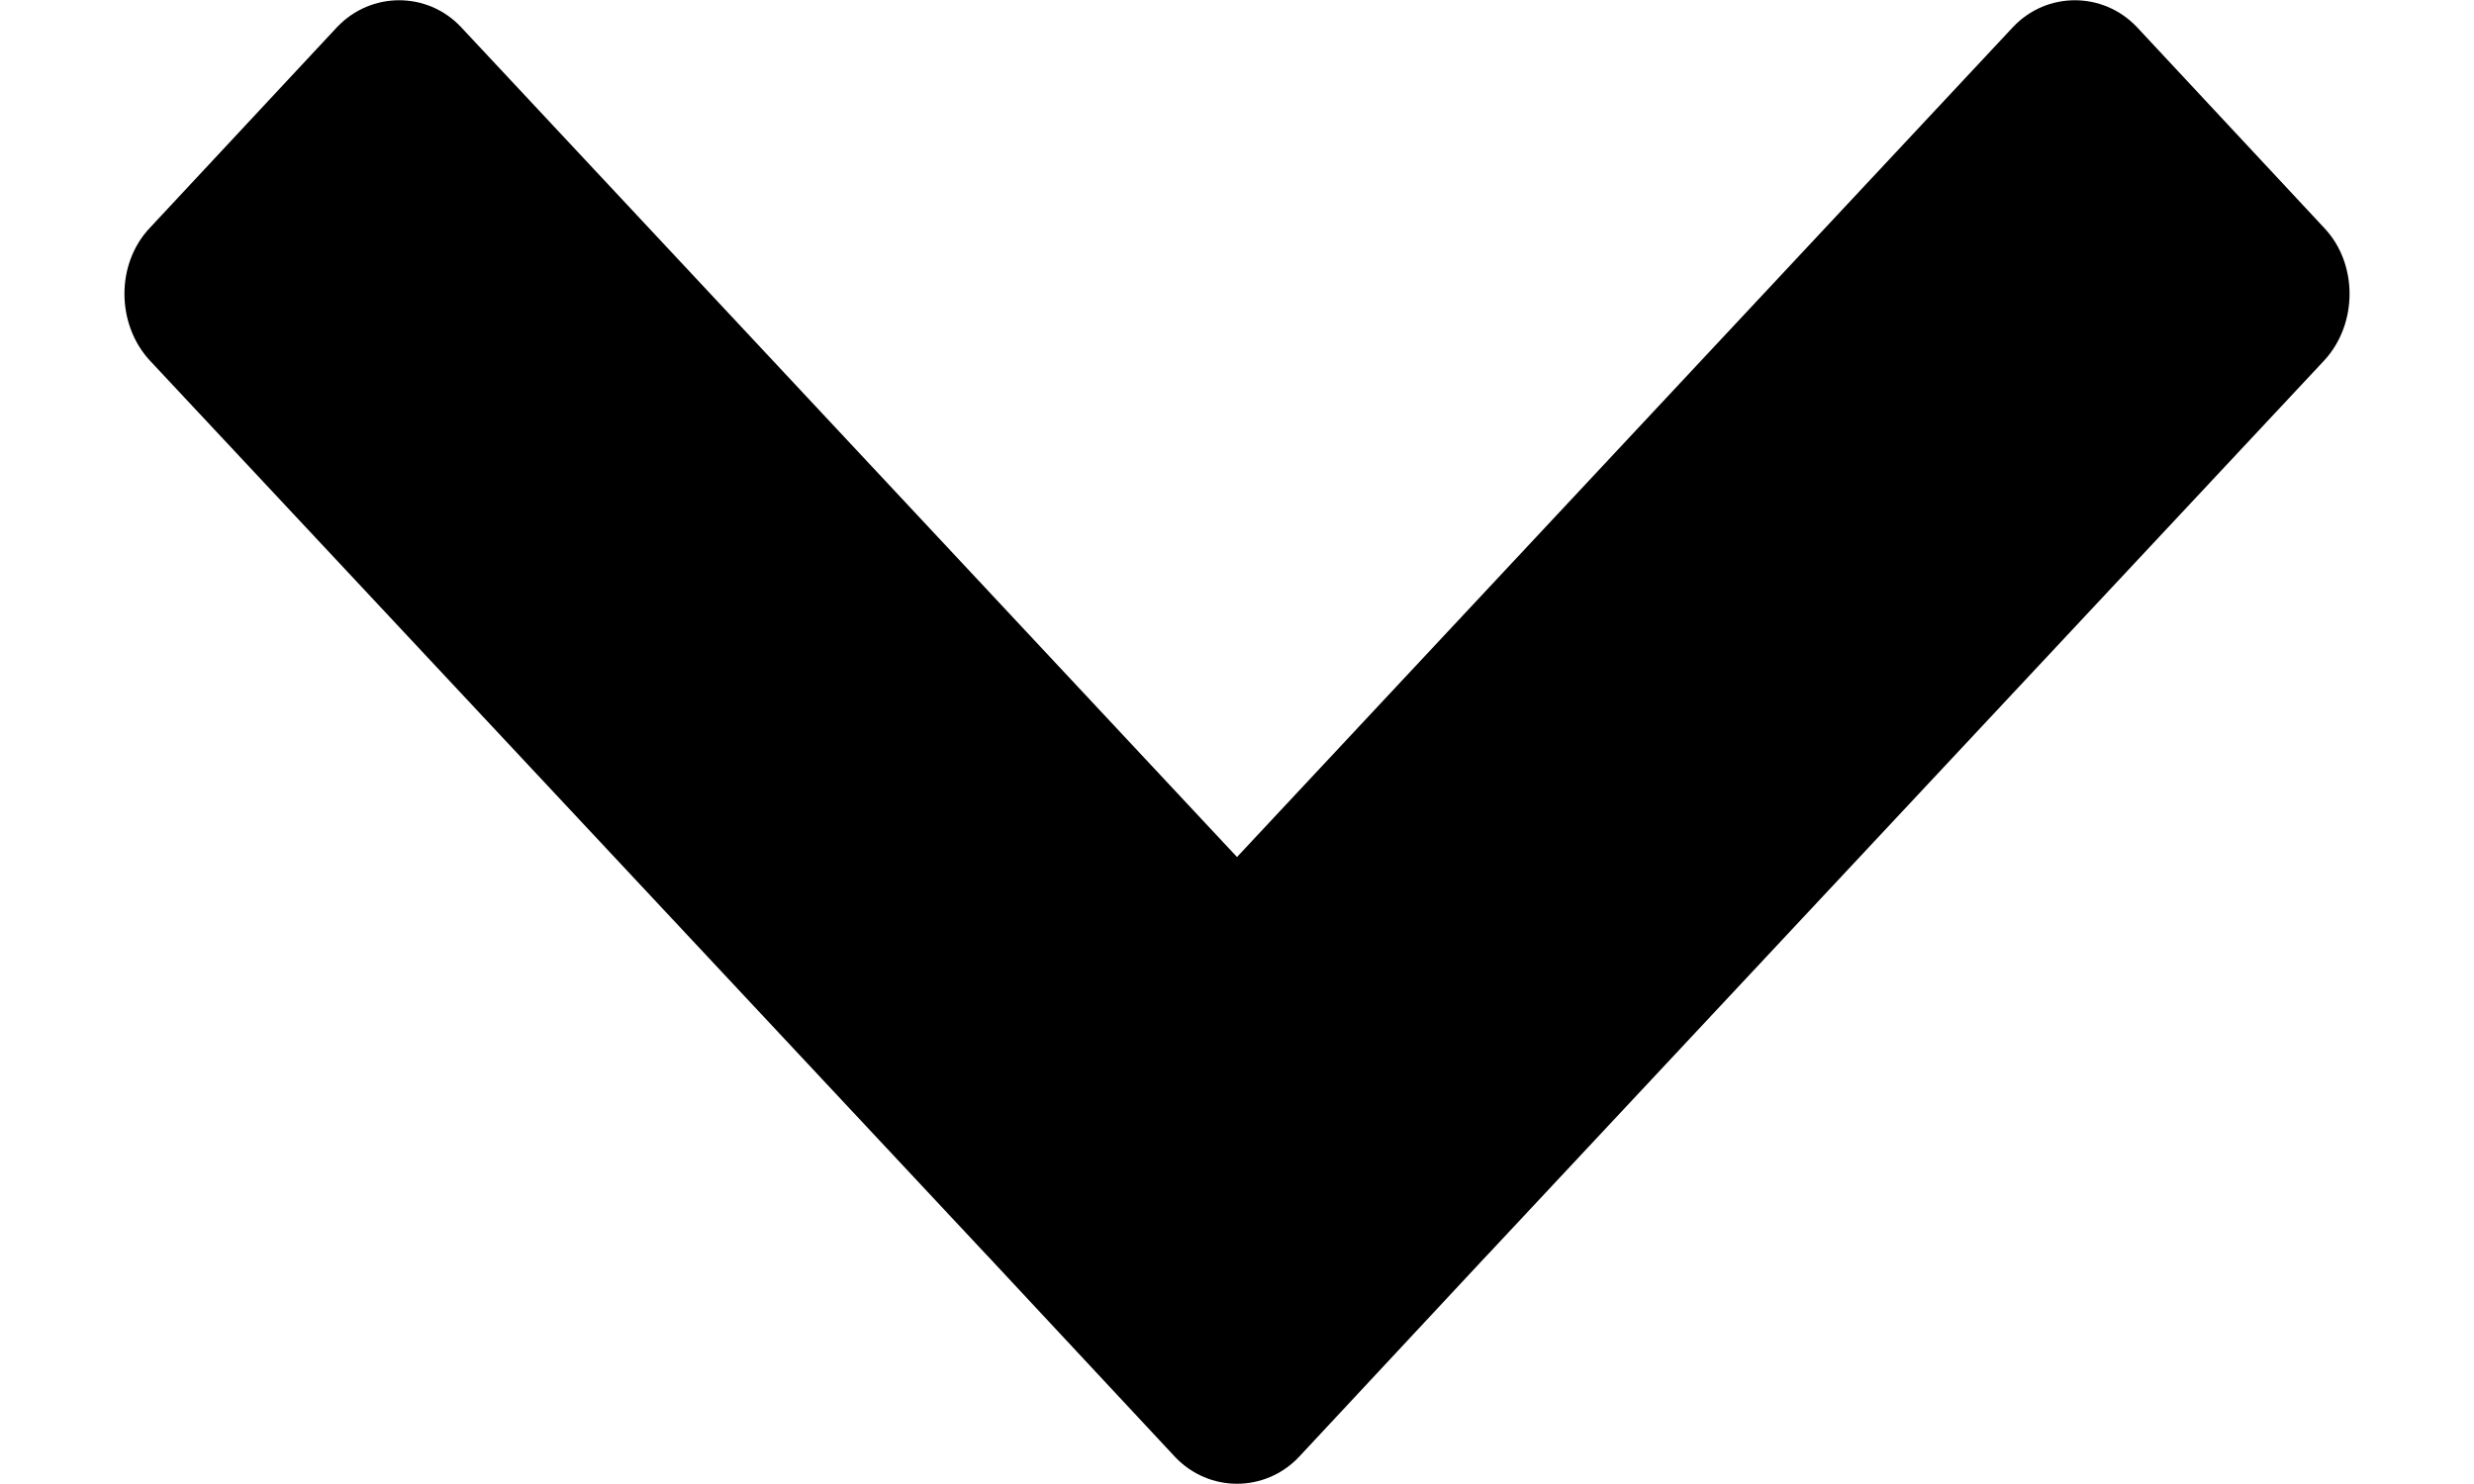 <?xml version="1.0" encoding="UTF-8"?>
<svg xmlns="http://www.w3.org/2000/svg" xmlns:xlink="http://www.w3.org/1999/xlink" width="10px" height="6px" viewBox="0 0 9 6" version="1.1">
<g id="surface1">
<path style=" stroke:none;fill-rule:evenodd;fill:rgb(0%,0%,0%);fill-opacity:1;" d="M 0.105 0.922 L 0.863 0.109 C 1 -0.035 1.227 -0.035 1.363 0.109 L 4.5 3.465 L 7.637 0.109 C 7.773 -0.035 8 -0.035 8.137 0.109 L 8.895 0.922 C 9.031 1.066 9.031 1.309 8.895 1.457 L 5.512 5.074 L 5.508 5.078 L 4.75 5.891 C 4.613 6.035 4.387 6.035 4.25 5.891 L 3.492 5.078 L 3.488 5.074 L 0.105 1.457 C -0.031 1.309 -0.031 1.066 0.105 0.922 Z M 0.105 0.922 "/>
</g>
</svg>
